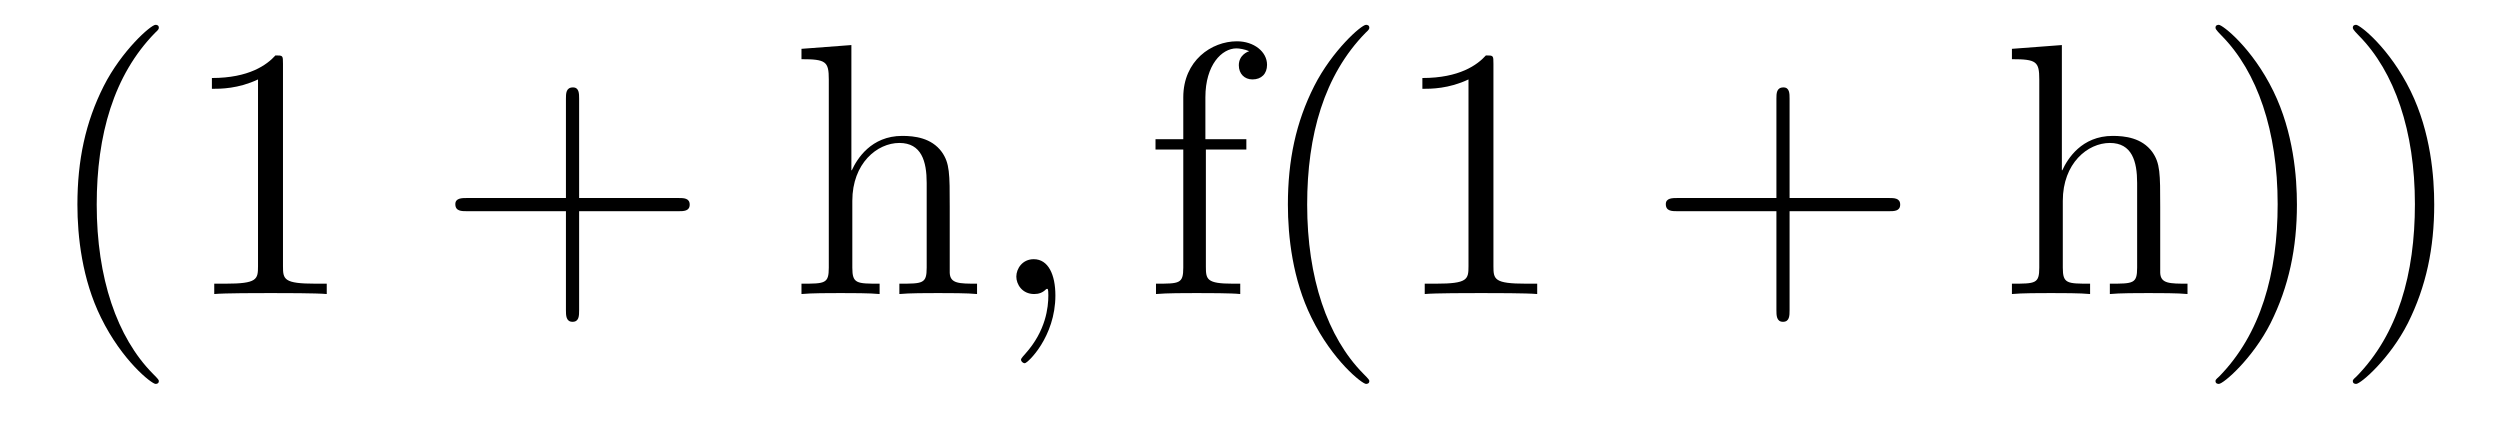 <?xml version='1.0'?>
<!-- This file was generated by dvisvgm 1.9.2 -->
<svg height='14pt' version='1.1' viewBox='0 -14 83 14' width='83pt' xmlns='http://www.w3.org/2000/svg' xmlns:xlink='http://www.w3.org/1999/xlink'>
<g id='page1'>
<g transform='matrix(1 0 0 1 -127 650)'>
<path d='M132.273 -651.348C132.273 -651.379 132.273 -651.395 132.07 -651.598C130.883 -652.801 130.211 -654.77 130.211 -657.207C130.211 -659.52 130.773 -661.504 132.148 -662.91C132.273 -663.02 132.273 -663.051 132.273 -663.082C132.273 -663.16 132.211 -663.176 132.164 -663.176C132.008 -663.176 131.039 -662.316 130.445 -661.145C129.836 -659.941 129.57 -658.676 129.57 -657.207C129.57 -656.145 129.727 -654.723 130.352 -653.457C131.055 -652.02 132.039 -651.254 132.164 -651.254C132.211 -651.254 132.273 -651.27 132.273 -651.348ZM136.395 -661.879C136.395 -662.16 136.395 -662.16 136.145 -662.16C135.863 -661.848 135.27 -661.41 134.035 -661.41V-661.051C134.316 -661.051 134.91 -661.051 135.566 -661.363V-655.16C135.566 -654.723 135.535 -654.582 134.488 -654.582H134.113V-654.238C134.441 -654.27 135.598 -654.27 135.988 -654.27C136.379 -654.27 137.52 -654.27 137.848 -654.238V-654.582H137.473C136.426 -654.582 136.395 -654.723 136.395 -655.16V-661.879ZM138.836 -654.238' fill-rule='evenodd'/>
<path d='M146.227 -656.988H149.523C149.695 -656.988 149.898 -656.988 149.898 -657.207S149.695 -657.426 149.523 -657.426H146.227V-660.723C146.227 -660.894 146.227 -661.098 146.023 -661.098C145.789 -661.098 145.789 -660.894 145.789 -660.723V-657.426H142.508C142.336 -657.426 142.117 -657.426 142.117 -657.223C142.117 -656.988 142.32 -656.988 142.508 -656.988H145.789V-653.707C145.789 -653.535 145.789 -653.316 146.008 -653.316C146.227 -653.316 146.227 -653.52 146.227 -653.707V-656.988ZM150.594 -654.238' fill-rule='evenodd'/>
<path d='M158.531 -657.129C158.531 -658.238 158.531 -658.582 158.266 -658.957C157.922 -659.426 157.359 -659.488 156.953 -659.488C155.922 -659.488 155.453 -658.723 155.281 -658.348H155.266V-662.504L153.609 -662.379V-662.035C154.422 -662.035 154.516 -661.957 154.516 -661.363V-655.113C154.516 -654.582 154.391 -654.582 153.609 -654.582V-654.238C153.922 -654.27 154.563 -654.27 154.906 -654.27C155.25 -654.27 155.891 -654.27 156.203 -654.238V-654.582C155.438 -654.582 155.297 -654.582 155.297 -655.113V-657.332C155.297 -658.582 156.125 -659.254 156.859 -659.254C157.594 -659.254 157.766 -658.644 157.766 -657.926V-655.113C157.766 -654.582 157.641 -654.582 156.859 -654.582V-654.238C157.172 -654.27 157.812 -654.27 158.141 -654.27C158.484 -654.27 159.141 -654.27 159.438 -654.238V-654.582C158.844 -654.582 158.547 -654.582 158.531 -654.941V-657.129ZM159.711 -654.238' fill-rule='evenodd'/>
<path d='M162.039 -654.191C162.039 -654.879 161.805 -655.395 161.32 -655.395C160.945 -655.395 160.742 -655.082 160.742 -654.816C160.742 -654.566 160.93 -654.238 161.336 -654.238C161.492 -654.238 161.617 -654.285 161.727 -654.395C161.742 -654.41 161.758 -654.41 161.773 -654.41C161.805 -654.41 161.805 -654.254 161.805 -654.191C161.805 -653.801 161.727 -653.019 161.039 -652.254C160.898 -652.098 160.898 -652.082 160.898 -652.051C160.898 -652.004 160.961 -651.941 161.023 -651.941C161.117 -651.941 162.039 -652.816 162.039 -654.191ZM162.949 -654.238' fill-rule='evenodd'/>
<path d='M167.035 -659.035H168.379V-659.379H167.019V-660.77C167.019 -661.848 167.566 -662.394 168.051 -662.394C168.144 -662.394 168.332 -662.363 168.473 -662.301C168.426 -662.285 168.129 -662.176 168.129 -661.832C168.129 -661.551 168.316 -661.363 168.582 -661.363C168.879 -661.363 169.066 -661.551 169.066 -661.848C169.066 -662.285 168.629 -662.629 168.066 -662.629C167.223 -662.629 166.285 -661.988 166.285 -660.77V-659.379H165.363V-659.035H166.285V-655.113C166.285 -654.582 166.16 -654.582 165.379 -654.582V-654.238C165.723 -654.27 166.363 -654.27 166.723 -654.27C167.051 -654.27 167.895 -654.27 168.176 -654.238V-654.582H167.926C167.066 -654.582 167.035 -654.723 167.035 -655.145V-659.035ZM172.461 -651.348C172.461 -651.379 172.461 -651.395 172.258 -651.598C171.07 -652.801 170.398 -654.77 170.398 -657.207C170.398 -659.52 170.961 -661.504 172.336 -662.91C172.461 -663.02 172.461 -663.051 172.461 -663.082C172.461 -663.16 172.398 -663.176 172.352 -663.176C172.195 -663.176 171.227 -662.316 170.633 -661.145C170.023 -659.941 169.758 -658.676 169.758 -657.207C169.758 -656.145 169.914 -654.723 170.539 -653.457C171.242 -652.02 172.227 -651.254 172.352 -651.254C172.398 -651.254 172.461 -651.27 172.461 -651.348ZM176.582 -661.879C176.582 -662.16 176.582 -662.16 176.332 -662.16C176.051 -661.848 175.457 -661.41 174.223 -661.41V-661.051C174.504 -661.051 175.098 -661.051 175.754 -661.363V-655.16C175.754 -654.723 175.723 -654.582 174.676 -654.582H174.301V-654.238C174.629 -654.27 175.785 -654.27 176.176 -654.27C176.566 -654.27 177.707 -654.27 178.035 -654.238V-654.582H177.66C176.613 -654.582 176.582 -654.723 176.582 -655.16V-661.879ZM179.023 -654.238' fill-rule='evenodd'/>
<path d='M186.414 -656.988H189.711C189.883 -656.988 190.086 -656.988 190.086 -657.207S189.883 -657.426 189.711 -657.426H186.414V-660.723C186.414 -660.894 186.414 -661.098 186.211 -661.098C185.977 -661.098 185.977 -660.894 185.977 -660.723V-657.426H182.695C182.523 -657.426 182.305 -657.426 182.305 -657.223C182.305 -656.988 182.508 -656.988 182.695 -656.988H185.977V-653.707C185.977 -653.535 185.977 -653.316 186.195 -653.316S186.414 -653.52 186.414 -653.707V-656.988ZM190.781 -654.238' fill-rule='evenodd'/>
<path d='M198.719 -657.129C198.719 -658.238 198.719 -658.582 198.454 -658.957C198.109 -659.426 197.546 -659.488 197.141 -659.488C196.109 -659.488 195.641 -658.723 195.469 -658.348H195.454V-662.504L193.796 -662.379V-662.035C194.609 -662.035 194.704 -661.957 194.704 -661.363V-655.113C194.704 -654.582 194.578 -654.582 193.796 -654.582V-654.238C194.11 -654.27 194.75 -654.27 195.094 -654.27C195.438 -654.27 196.078 -654.27 196.391 -654.238V-654.582C195.625 -654.582 195.485 -654.582 195.485 -655.113V-657.332C195.485 -658.582 196.313 -659.254 197.047 -659.254C197.782 -659.254 197.953 -658.644 197.953 -657.926V-655.113C197.953 -654.582 197.828 -654.582 197.047 -654.582V-654.238C197.359 -654.27 198 -654.27 198.328 -654.27C198.672 -654.27 199.328 -654.27 199.625 -654.238V-654.582C199.031 -654.582 198.734 -654.582 198.719 -654.941V-657.129ZM203.258 -657.207C203.258 -658.113 203.148 -659.598 202.476 -660.973C201.774 -662.41 200.789 -663.176 200.664 -663.176C200.617 -663.176 200.555 -663.16 200.555 -663.082C200.555 -663.051 200.555 -663.02 200.758 -662.816C201.946 -661.613 202.618 -659.645 202.618 -657.223C202.618 -654.91 202.055 -652.91 200.68 -651.504C200.555 -651.395 200.555 -651.379 200.555 -651.348C200.555 -651.27 200.617 -651.254 200.664 -651.254C200.82 -651.254 201.79 -652.098 202.382 -653.27C202.992 -654.488 203.258 -655.77 203.258 -657.207ZM207.816 -657.207C207.816 -658.113 207.707 -659.598 207.035 -660.973C206.332 -662.41 205.348 -663.176 205.223 -663.176C205.176 -663.176 205.114 -663.16 205.114 -663.082C205.114 -663.051 205.114 -663.02 205.316 -662.816C206.504 -661.613 207.175 -659.645 207.175 -657.223C207.175 -654.91 206.614 -652.91 205.238 -651.504C205.114 -651.395 205.114 -651.379 205.114 -651.348C205.114 -651.27 205.176 -651.254 205.223 -651.254C205.379 -651.254 206.347 -652.098 206.941 -653.27C207.551 -654.488 207.816 -655.77 207.816 -657.207ZM209.016 -654.238' fill-rule='evenodd'/>
</g>
</g>
</svg>
